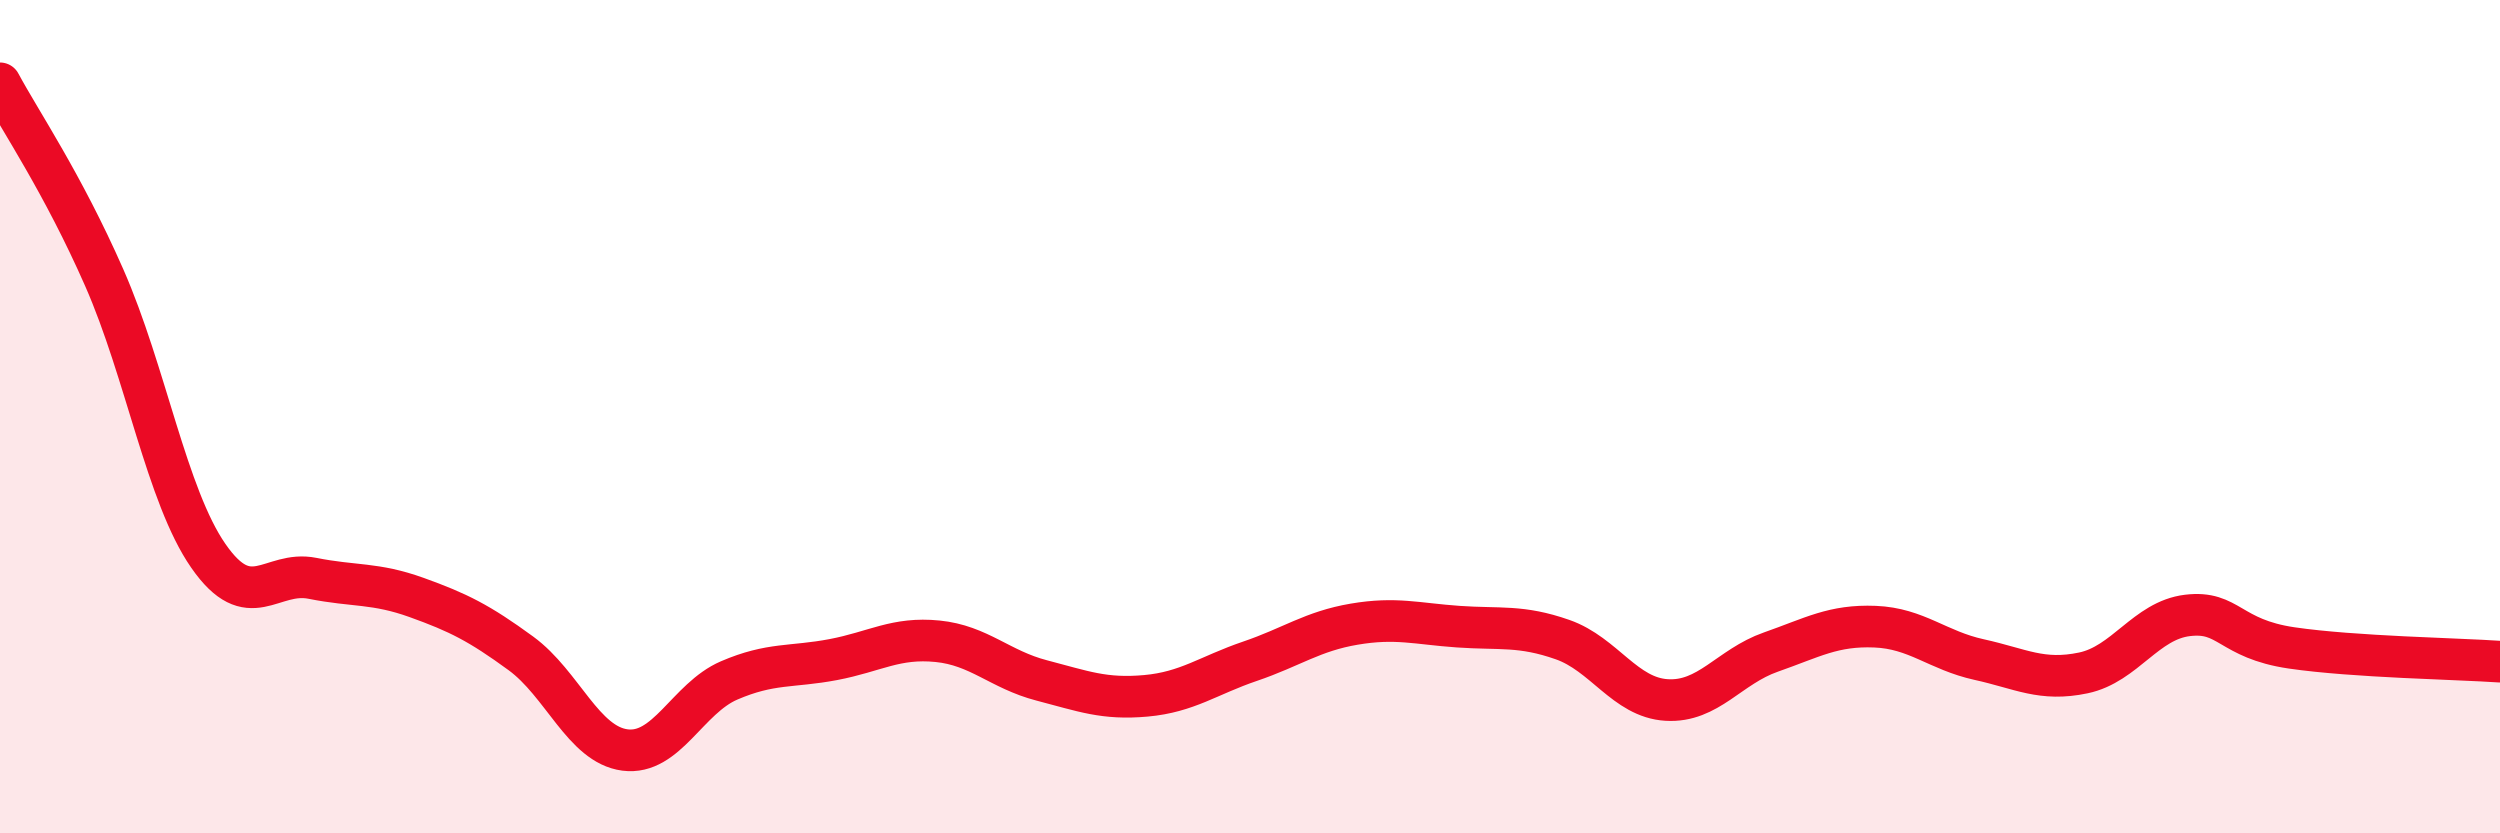 
    <svg width="60" height="20" viewBox="0 0 60 20" xmlns="http://www.w3.org/2000/svg">
      <path
        d="M 0,2 C 0.5,2.93 1.5,4.39 2.5,6.66 C 3.5,8.93 4,11.9 5,13.34 C 6,14.78 6.5,13.68 7.5,13.88 C 8.5,14.08 9,13.98 10,14.34 C 11,14.7 11.5,14.95 12.5,15.68 C 13.5,16.41 14,17.87 15,18 C 16,18.13 16.5,16.76 17.5,16.33 C 18.5,15.9 19,16.02 20,15.83 C 21,15.64 21.5,15.29 22.5,15.39 C 23.5,15.49 24,16.07 25,16.33 C 26,16.59 26.5,16.79 27.5,16.7 C 28.5,16.61 29,16.21 30,15.87 C 31,15.53 31.5,15.15 32.5,14.98 C 33.5,14.81 34,14.97 35,15.04 C 36,15.11 36.5,15 37.5,15.35 C 38.5,15.7 39,16.74 40,16.8 C 41,16.86 41.5,16 42.5,15.65 C 43.5,15.3 44,15 45,15.04 C 46,15.08 46.5,15.61 47.5,15.83 C 48.5,16.05 49,16.36 50,16.15 C 51,15.94 51.5,14.89 52.5,14.77 C 53.5,14.65 53.5,15.33 55,15.55 C 56.5,15.77 59,15.81 60,15.88L60 20L0 20Z"
        fill="#EB0A25"
        opacity="0.1"
        stroke-linecap="round"
        stroke-linejoin="round"
      />
      <path
        d="M 0,2 C 0.5,2.93 1.5,4.39 2.5,6.66 C 3.5,8.93 4,11.9 5,13.34 C 6,14.78 6.5,13.68 7.5,13.88 C 8.5,14.08 9,13.98 10,14.34 C 11,14.7 11.5,14.95 12.5,15.68 C 13.5,16.41 14,17.87 15,18 C 16,18.13 16.5,16.76 17.5,16.33 C 18.5,15.9 19,16.02 20,15.83 C 21,15.64 21.5,15.29 22.5,15.39 C 23.5,15.49 24,16.07 25,16.33 C 26,16.59 26.5,16.79 27.5,16.7 C 28.5,16.61 29,16.21 30,15.87 C 31,15.53 31.5,15.15 32.5,14.98 C 33.5,14.81 34,14.97 35,15.04 C 36,15.11 36.5,15 37.5,15.35 C 38.5,15.7 39,16.74 40,16.8 C 41,16.86 41.5,16 42.5,15.65 C 43.5,15.3 44,15 45,15.04 C 46,15.08 46.5,15.61 47.5,15.83 C 48.5,16.05 49,16.36 50,16.15 C 51,15.94 51.5,14.89 52.5,14.77 C 53.5,14.65 53.5,15.33 55,15.55 C 56.5,15.77 59,15.81 60,15.88"
        stroke="#EB0A25"
        stroke-width="1"
        fill="none"
        stroke-linecap="round"
        stroke-linejoin="round"
      />
    </svg>
  